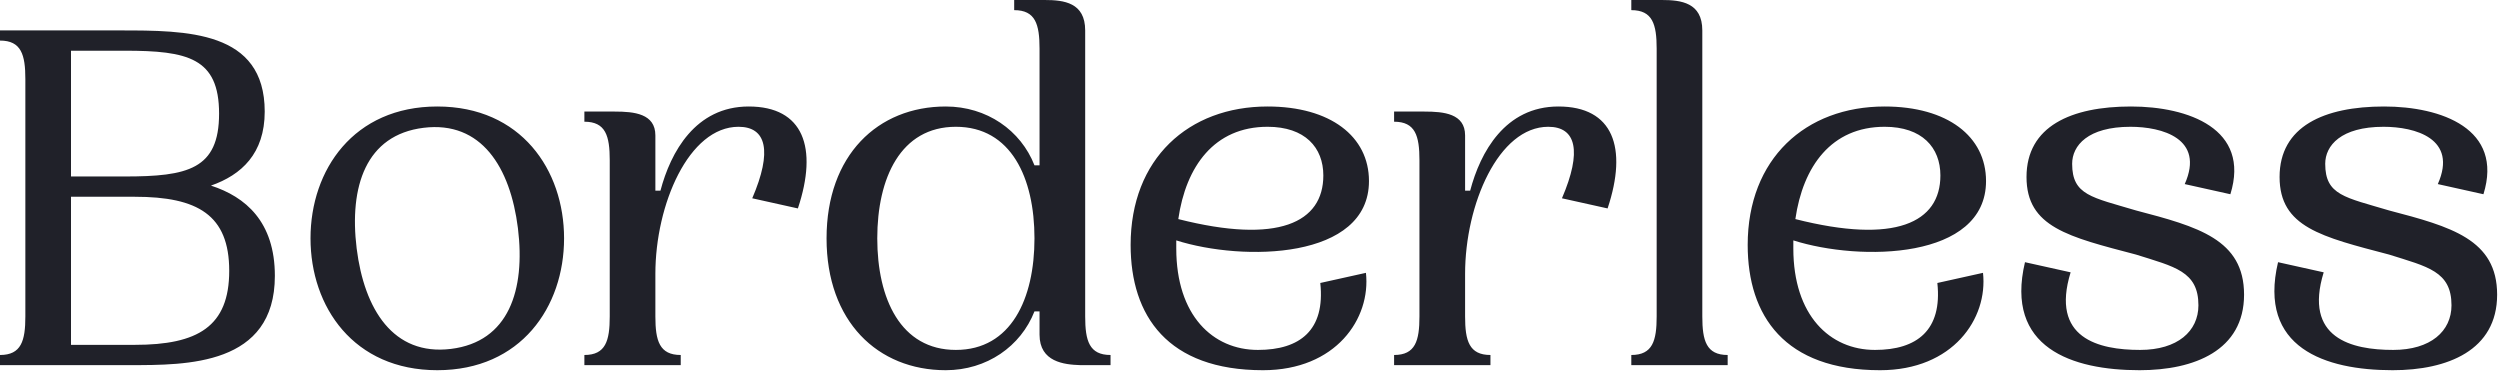 <svg xmlns="http://www.w3.org/2000/svg" fill="none" viewBox="0 0 380 57"><path fill="#202129" d="M32.066 28.212c5.242 1.696 9.713 5.473 9.713 13.721 0 13.644-13.413 13.566-22.046 13.566H0v-1.541c3.237 0 3.854-2.158 3.854-5.858V12.025c0-3.7-.617-5.858-3.854-5.858V4.625h18.192c10.174 0 22.045 0 22.045 12.333 0 6.398-3.546 9.636-8.17 11.254ZM10.792 7.708v19.117h8.17c9.559 0 14.338-1.08 14.338-9.558 0-8.48-4.78-9.559-14.338-9.559h-8.17Zm9.712 44.708c9.558 0 14.337-2.775 14.337-11.254s-4.779-11.254-14.337-11.254h-9.712v22.508h9.712Zm26.694-16.187c0-10.406 6.552-20.042 19.27-20.042 12.72 0 19.271 9.636 19.271 20.042 0 10.406-6.552 20.041-19.27 20.041-12.719 0-19.27-9.635-19.27-20.041Zm7.015 1.541c1.156 9.25 5.55 16.342 14.337 15.263 8.787-1.08 11.331-8.942 10.175-18.346-1.156-9.25-5.55-16.341-14.337-15.262-8.788 1.079-11.332 8.941-10.175 18.345Zm59.588-21.583c8.324 0 10.56 6.244 7.477 15.494l-6.938-1.542c3.083-7.168 2.158-10.868-2.081-10.868-7.554 0-12.642 11.793-12.642 22.354V48.1c0 3.7.617 5.858 3.854 5.858v1.541H88.826v-1.541c3.237 0 3.854-2.158 3.854-5.858V24.358c0-3.7-.617-5.858-3.854-5.858v-1.542h4.625c2.929 0 6.166.309 6.166 3.623v8.402h.771c1.542-5.858 5.319-12.796 13.413-12.796Zm11.835 20.042c0-12.642 7.785-20.042 18.114-20.042 6.244 0 11.408 3.623 13.49 8.942h.77V7.399c0-3.699-.616-5.857-3.854-5.857V0h4.625c2.929 0 6.167.385 6.167 4.625V48.1c0 3.7.617 5.858 3.854 5.858v1.541h-4.625c-2.389-.077-6.167-.462-6.167-4.624v-3.546h-.77c-2.082 5.319-7.246 8.941-13.49 8.941-10.329 0-18.114-7.4-18.114-20.041Zm7.708 0c0 9.173 3.546 16.958 11.948 16.958 8.402 0 11.948-7.785 11.948-16.958 0-9.173-3.546-16.958-11.948-16.958-8.402 0-11.948 7.785-11.948 16.958Zm67.34 6.783 6.938-1.541c.77 6.937-4.548 14.8-15.648 14.8-14.492 0-20.119-8.248-20.119-19.04 0-13.104 8.788-21.044 20.813-21.044 9.558 0 15.416 4.548 15.416 11.331 0 11.948-19.116 12.257-29.291 9.02v1.233c0 10.174 5.55 15.416 12.41 15.416 6.398 0 10.252-3.006 9.481-10.175Zm-8.016-23.741c-8.094 0-12.411 6.012-13.567 14.029 15.185 3.854 22.046.54 22.046-6.63 0-4.239-2.775-7.4-8.479-7.4Zm44.209-3.084c8.325 0 10.56 6.244 7.477 15.494l-6.938-1.542c3.084-7.168 2.159-10.868-2.081-10.868-7.554 0-12.641 11.793-12.641 22.354V48.1c0 3.7.616 5.858 3.854 5.858v1.541h-14.646v-1.541c3.238 0 3.854-2.158 3.854-5.858V24.358c0-3.7-.616-5.858-3.854-5.858v-1.542h4.625c2.929 0 6.167.309 6.167 3.623v8.402h.771c1.541-5.858 5.318-12.796 13.412-12.796Zm21.874-11.562V48.1c0 3.7.617 5.858 3.854 5.858v1.541h-14.646v-1.541c3.238 0 3.854-2.158 3.854-5.858V7.4c0-3.7-.616-5.858-3.854-5.858V0h4.625c2.929 0 6.167.385 6.167 4.625Zm35.727 38.387 6.938-1.541c.77 6.937-4.548 14.8-15.648 14.8-14.492 0-20.119-8.248-20.119-19.04 0-13.104 8.788-21.044 20.813-21.044 9.558 0 15.416 4.548 15.416 11.331 0 11.948-19.116 12.257-29.291 9.02v1.233c0 10.174 5.55 15.416 12.41 15.416 6.398 0 10.252-3.006 9.481-10.175Zm-8.016-23.741c-8.094 0-12.411 6.012-13.567 14.029 15.185 3.854 22.046.54 22.046-6.63 0-4.239-2.775-7.4-8.479-7.4Zm21.568 7.631c0-7.708 6.783-10.715 15.879-10.715 8.71 0 18.191 3.392 15.108 13.336l-6.938-1.542c3.084-6.937-3.468-8.71-8.247-8.71-6.475 0-8.865 2.852-8.865 5.627 0 4.779 3.006 5.087 9.713 7.091 9.404 2.467 16.418 4.394 16.418 12.796 0 8.48-7.554 11.485-15.879 11.485-10.252 0-20.504-3.391-17.421-16.418l6.938 1.541c-3.083 10.021 4.239 11.794 10.56 11.794 5.704 0 8.865-2.852 8.865-6.783 0-5.165-3.623-5.859-9.481-7.709-10.252-2.697-16.65-4.162-16.65-11.793Zm38.466 0c0-7.708 6.783-10.715 15.879-10.715 8.71 0 18.191 3.392 15.108 13.336l-6.937-1.542c3.083-6.937-3.469-8.71-8.248-8.71-6.475 0-8.865 2.852-8.865 5.627 0 4.779 3.006 5.087 9.713 7.091 9.404 2.467 16.418 4.394 16.418 12.796 0 8.48-7.554 11.485-15.879 11.485-10.252 0-20.504-3.391-17.421-16.418l6.938 1.541c-3.083 10.021 4.239 11.794 10.56 11.794 5.704 0 8.865-2.852 8.865-6.783 0-5.165-3.623-5.859-9.481-7.709-10.252-2.697-16.65-4.162-16.65-11.793Z"/></svg>